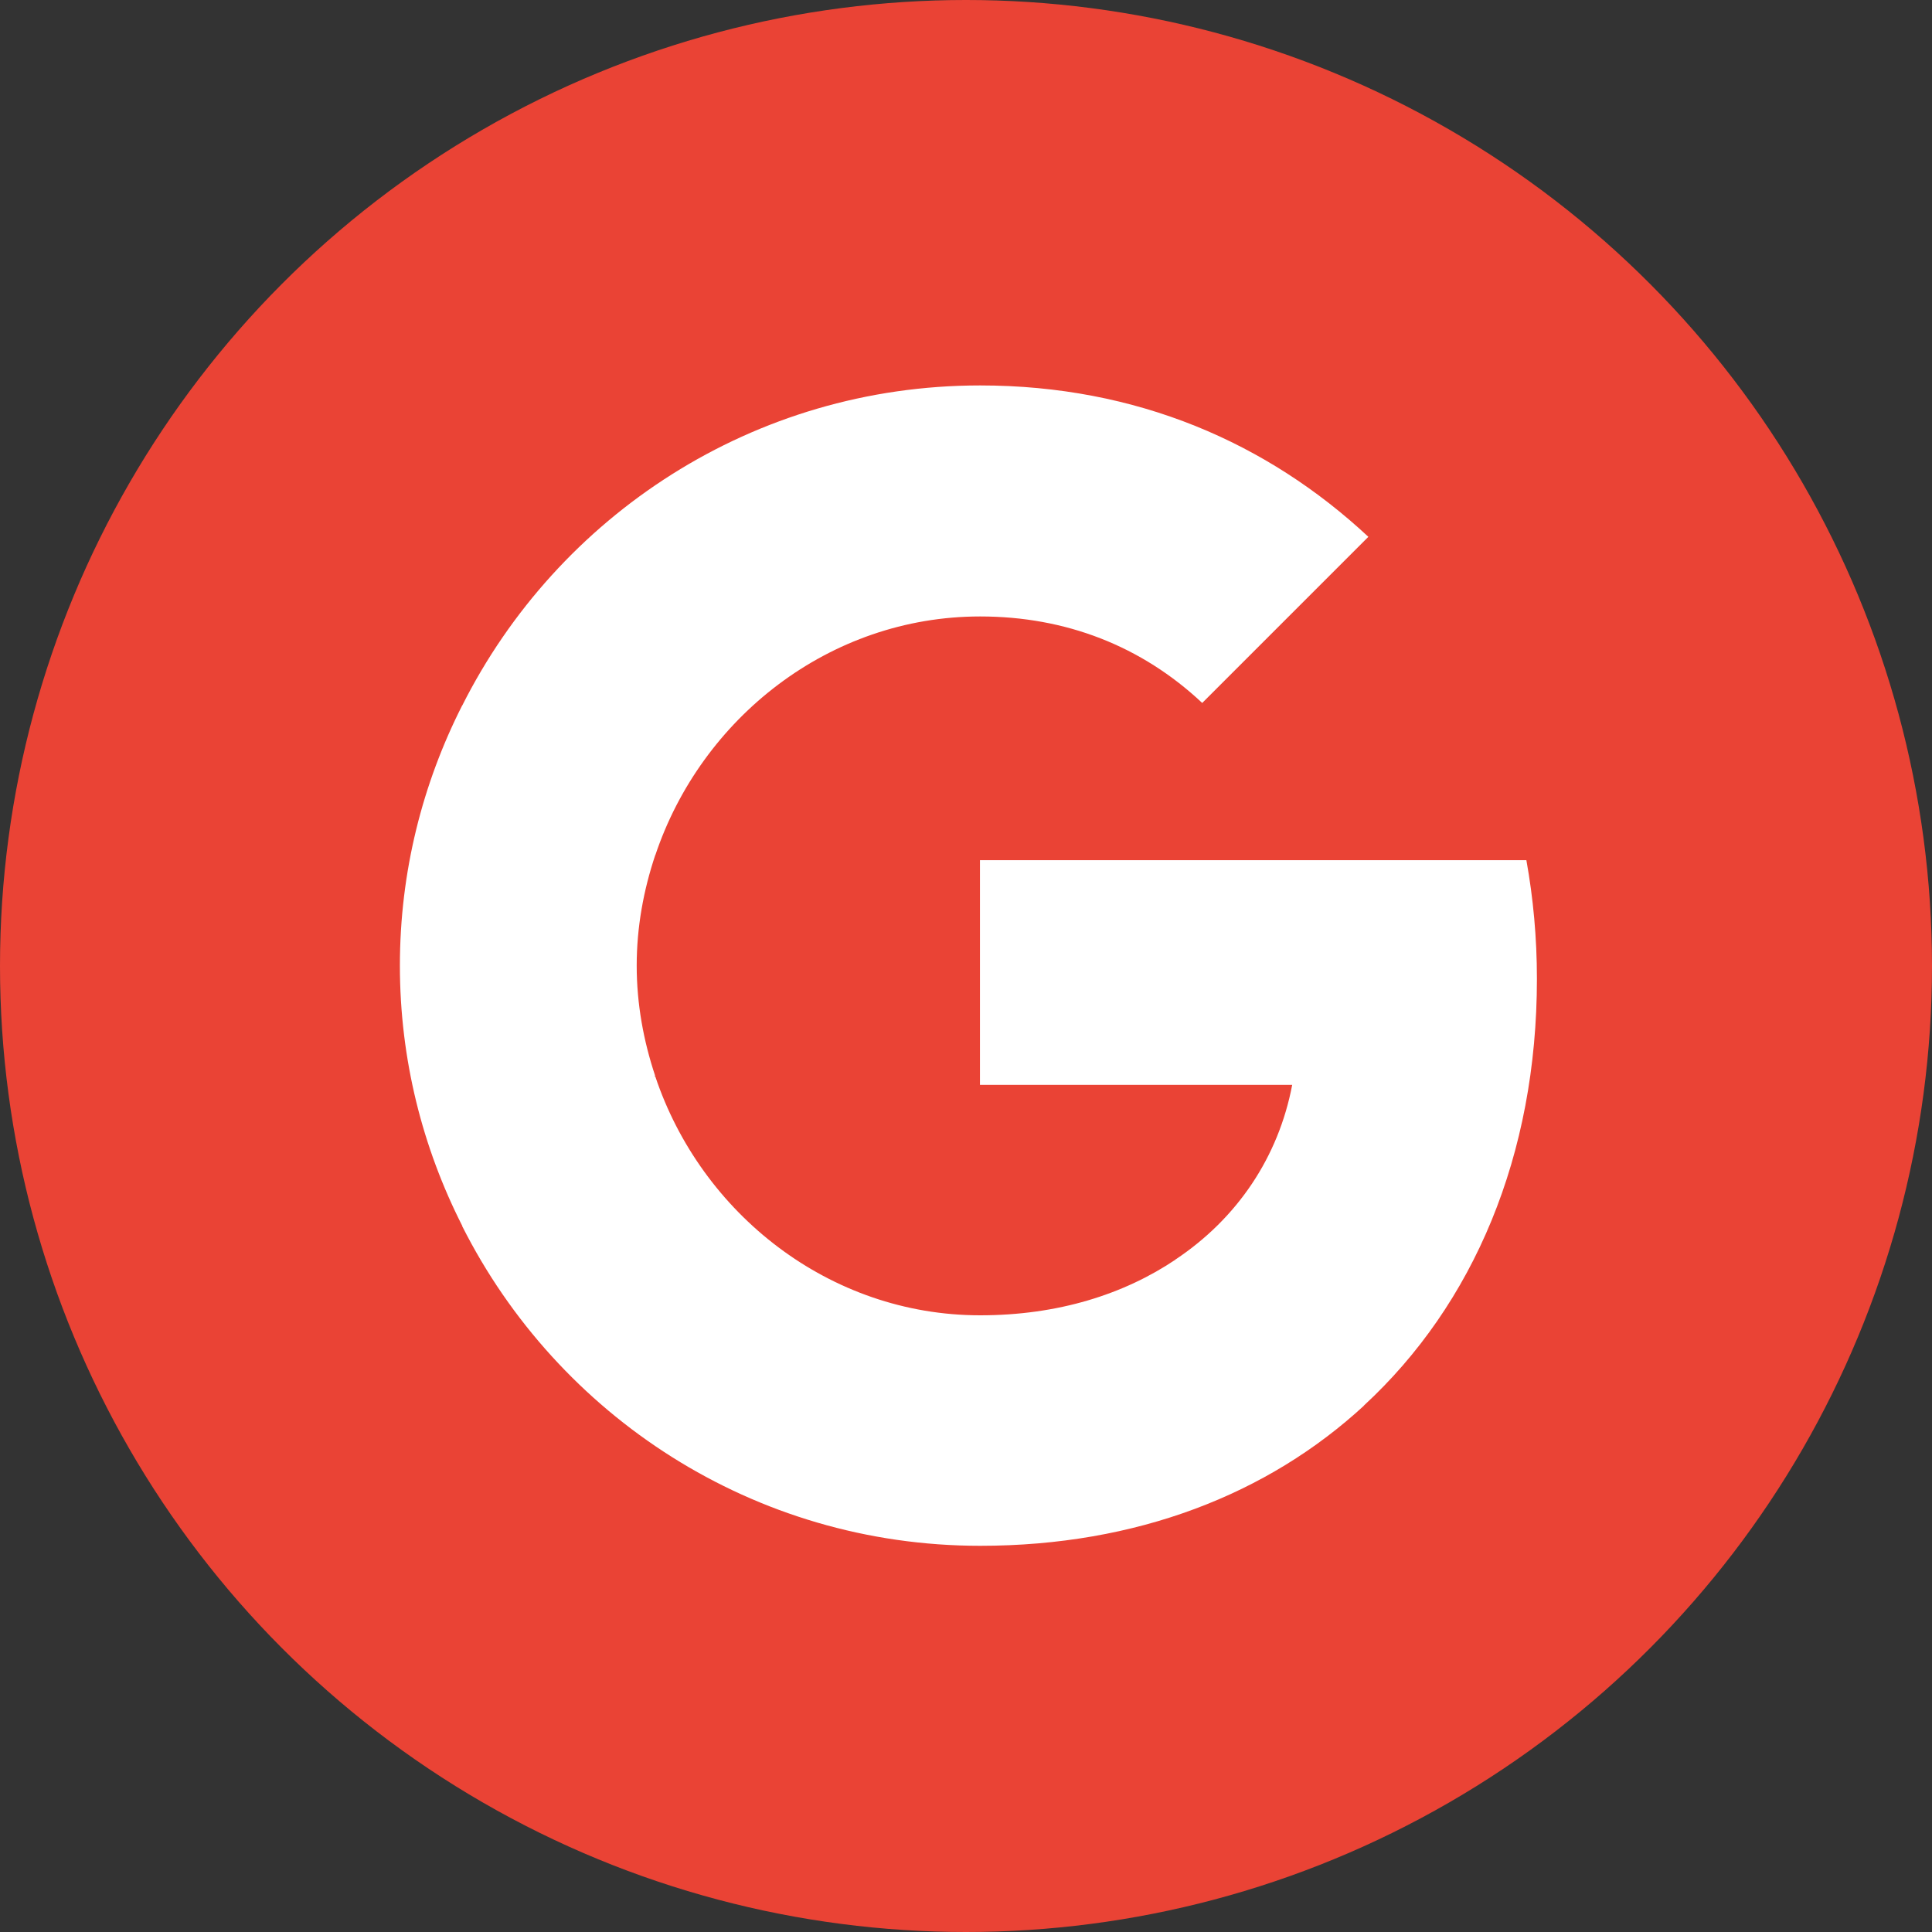 <svg viewBox="0 0 401 401" fill="none" xmlns="http://www.w3.org/2000/svg">
  <rect x="0" y="0" width="401" height="401" fill="#333333" stroke="none"/>
  <circle cx="200.5" cy="200.5" r="200.5" fill="#EA4335"/>
  <path d="M318.998 203.162C318.998 194.623 318.232 186.413 316.809 178.531H203.398V225.165H268.205C265.358 240.162 256.82 252.861 244.012 261.4V291.723H283.093C305.862 270.704 318.998 239.834 318.998 203.162Z" fill="white"/>
  <path d="M203.439 320.842C235.953 320.842 263.213 310.113 283.137 291.721L244.054 261.397C233.325 268.622 219.642 273.001 203.439 273.001C172.129 273.001 145.526 251.872 136.002 223.408H95.934V254.5C115.749 293.801 156.364 320.842 203.439 320.842Z" fill="white"/>
  <path d="M135.984 223.293C133.575 216.068 132.152 208.405 132.152 200.414C132.152 192.423 133.575 184.76 135.984 177.535V146.445H95.918C87.707 162.647 83 180.929 83 200.414C83 219.9 87.707 238.182 95.918 254.384L127.117 230.081L135.984 223.293Z" fill="white"/>
  <path d="M203.439 127.95C221.174 127.95 236.938 134.081 249.528 145.904L284.013 111.42C263.103 91.933 235.953 80 203.439 80C156.364 80 115.749 107.041 95.934 146.452L136.002 177.543C145.526 149.079 172.129 127.95 203.439 127.95Z" fill="white"/>
</svg>
